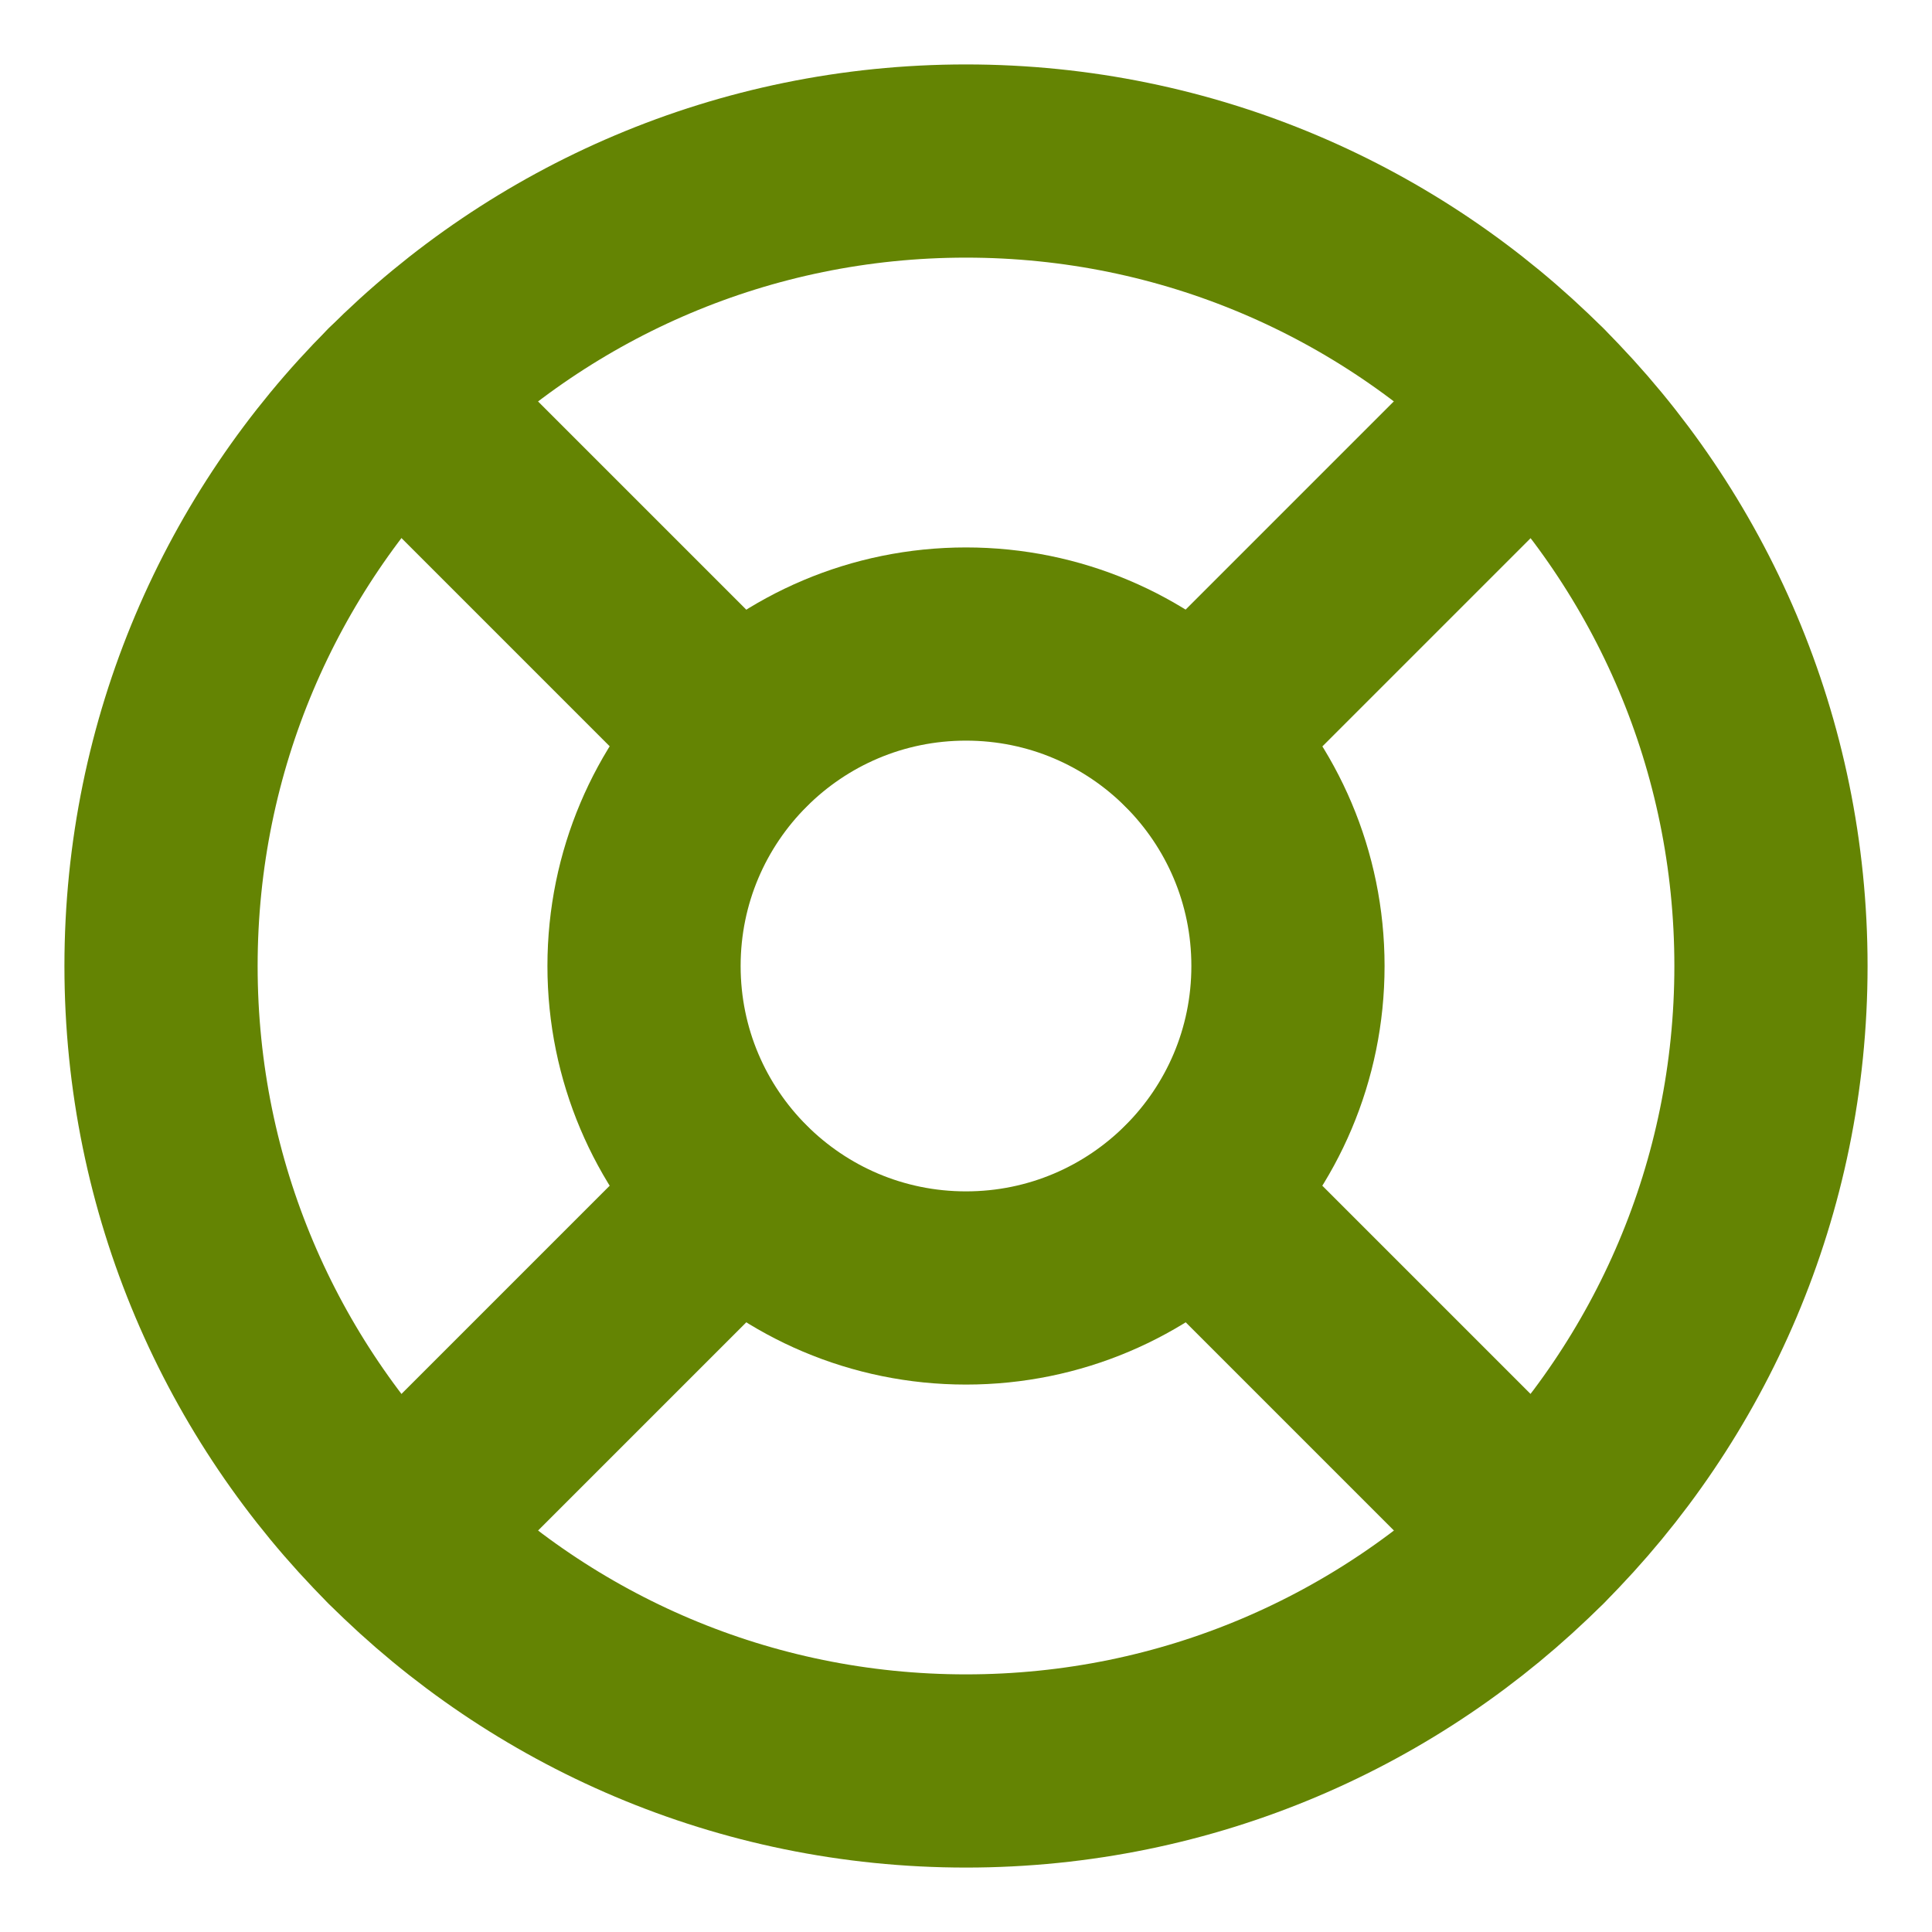 <svg width="20" height="20" viewBox="0 0 20 20" fill="none" xmlns="http://www.w3.org/2000/svg">
<path d="M10 18.333C14.602 18.333 18.333 14.602 18.333 10C18.333 5.398 14.602 1.667 10 1.667C5.398 1.667 1.667 5.398 1.667 10C1.667 14.602 5.398 18.333 10 18.333Z" stroke="#648403" stroke-width="2" stroke-linecap="round" stroke-linejoin="round"/>
<path d="M10 13.333C11.841 13.333 13.333 11.841 13.333 10C13.333 8.159 11.841 6.667 10 6.667C8.159 6.667 6.667 8.159 6.667 10C6.667 11.841 8.159 13.333 10 13.333Z" stroke="#648403" stroke-width="2" stroke-linecap="round" stroke-linejoin="round"/>
<path d="M4.108 4.108L7.642 7.642" stroke="#648403" stroke-width="2" stroke-linecap="round" stroke-linejoin="round"/>
<path d="M12.358 12.358L15.892 15.892" stroke="#648403" stroke-width="2" stroke-linecap="round" stroke-linejoin="round"/>
<path d="M12.358 7.642L15.892 4.108" stroke="#648403" stroke-width="2" stroke-linecap="round" stroke-linejoin="round"/>
<path d="M12.358 7.642L15.3 4.7" stroke="#648403" stroke-width="2" stroke-linecap="round" stroke-linejoin="round"/>
<path d="M4.108 15.892L7.642 12.358" stroke="#648403" stroke-width="2" stroke-linecap="round" stroke-linejoin="round"/>
</svg>
